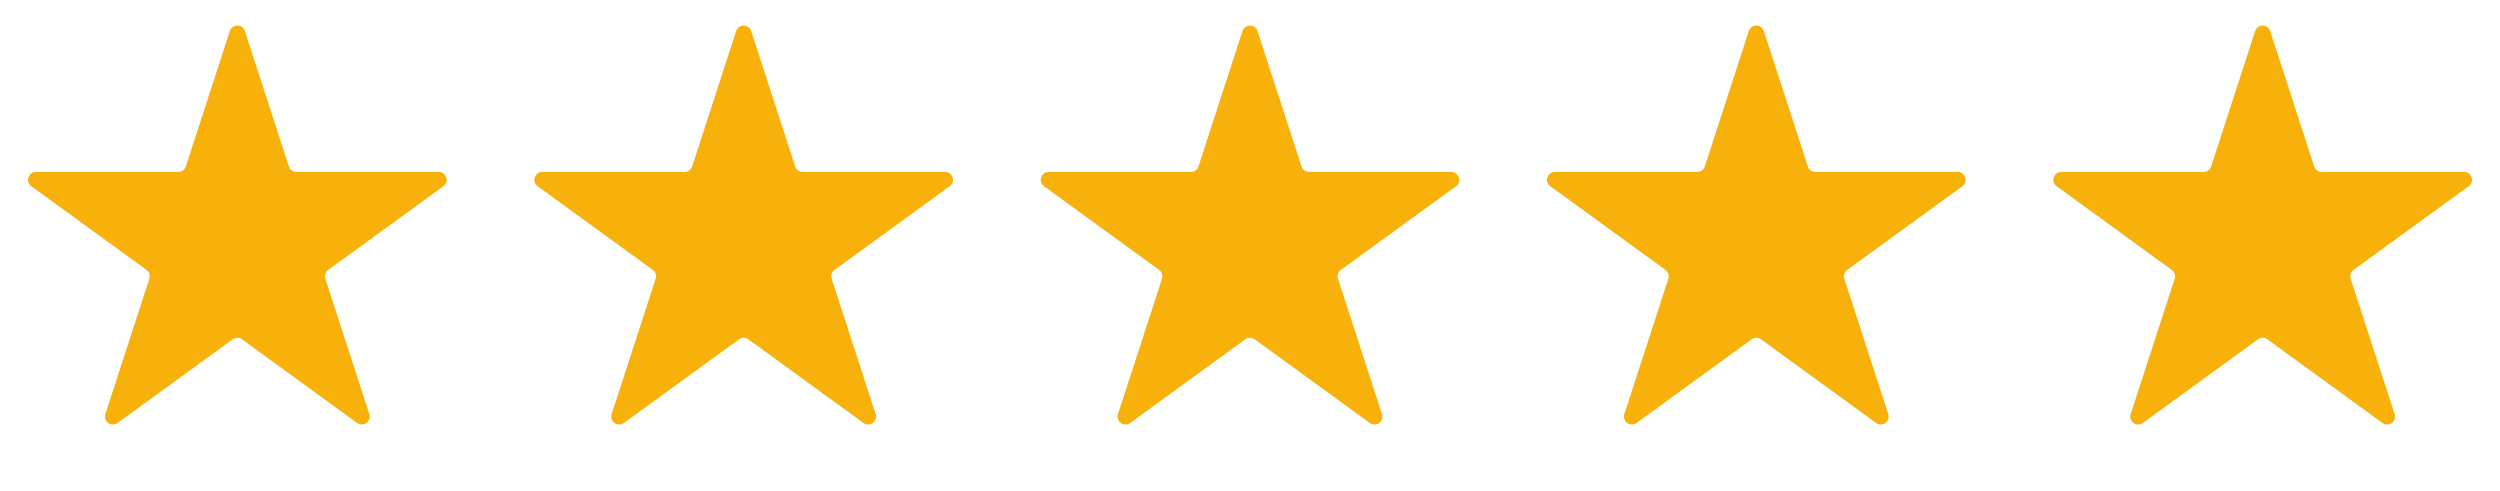<svg width="158" height="31" fill="none" xmlns="http://www.w3.org/2000/svg"><path d="M14.524 1.964a.5.5 0 0 1 .952 0l2.78 8.555a.5.5 0 0 0 .475.346h8.996a.5.5 0 0 1 .294.904l-7.278 5.288a.5.5 0 0 0-.182.559l2.78 8.556a.5.5 0 0 1-.77.559l-7.277-5.288a.5.5 0 0 0-.588 0l-7.278 5.288a.5.5 0 0 1-.77-.56l2.78-8.555a.5.5 0 0 0-.181-.559l-7.278-5.288a.5.5 0 0 1 .294-.904h8.996a.5.5 0 0 0 .476-.346l2.78-8.555Zm32.001 0a.5.5 0 0 1 .95 0l2.78 8.555a.5.5 0 0 0 .476.346h8.996a.5.5 0 0 1 .294.904l-7.278 5.288a.5.5 0 0 0-.182.559l2.78 8.556a.5.5 0 0 1-.77.559l-7.277-5.288a.5.5 0 0 0-.588 0l-7.278 5.288a.5.5 0 0 1-.77-.56l2.78-8.555a.5.5 0 0 0-.181-.559l-7.278-5.288a.5.5 0 0 1 .294-.904h8.996a.5.5 0 0 0 .476-.346l2.78-8.555Zm32 0a.5.5 0 0 1 .95 0l2.78 8.555a.5.5 0 0 0 .476.346h8.996a.5.5 0 0 1 .294.904l-7.278 5.288a.5.5 0 0 0-.182.559l2.78 8.556a.5.5 0 0 1-.77.559l-7.277-5.288a.5.5 0 0 0-.588 0l-7.278 5.288a.5.5 0 0 1-.77-.56l2.78-8.555a.5.5 0 0 0-.181-.559l-7.278-5.288a.5.5 0 0 1 .294-.904h8.996a.5.5 0 0 0 .475-.346l2.78-8.555Zm31.999 0a.5.5 0 0 1 .952 0l2.779 8.555a.5.5 0 0 0 .476.346h8.996a.5.5 0 0 1 .294.904l-7.278 5.288a.5.5 0 0 0-.182.559l2.78 8.556a.5.5 0 0 1-.769.559l-7.278-5.288a.5.5 0 0 0-.588 0l-7.278 5.288a.5.5 0 0 1-.769-.56l2.78-8.555a.5.5 0 0 0-.182-.559l-7.278-5.288a.5.5 0 0 1 .294-.904h8.996a.5.5 0 0 0 .476-.346l2.779-8.555Zm32 0a.5.5 0 0 1 .952 0l2.779 8.555a.5.5 0 0 0 .476.346h8.996a.5.5 0 0 1 .294.904l-7.278 5.288a.5.5 0 0 0-.182.559l2.78 8.556a.5.5 0 0 1-.769.559l-7.278-5.288a.5.5 0 0 0-.588 0l-7.278 5.288a.5.5 0 0 1-.769-.56l2.78-8.555a.5.5 0 0 0-.182-.559l-7.278-5.288a.5.5 0 0 1 .294-.904h8.996a.5.5 0 0 0 .476-.346l2.779-8.555Z" fill="#F8B00A"/></svg>